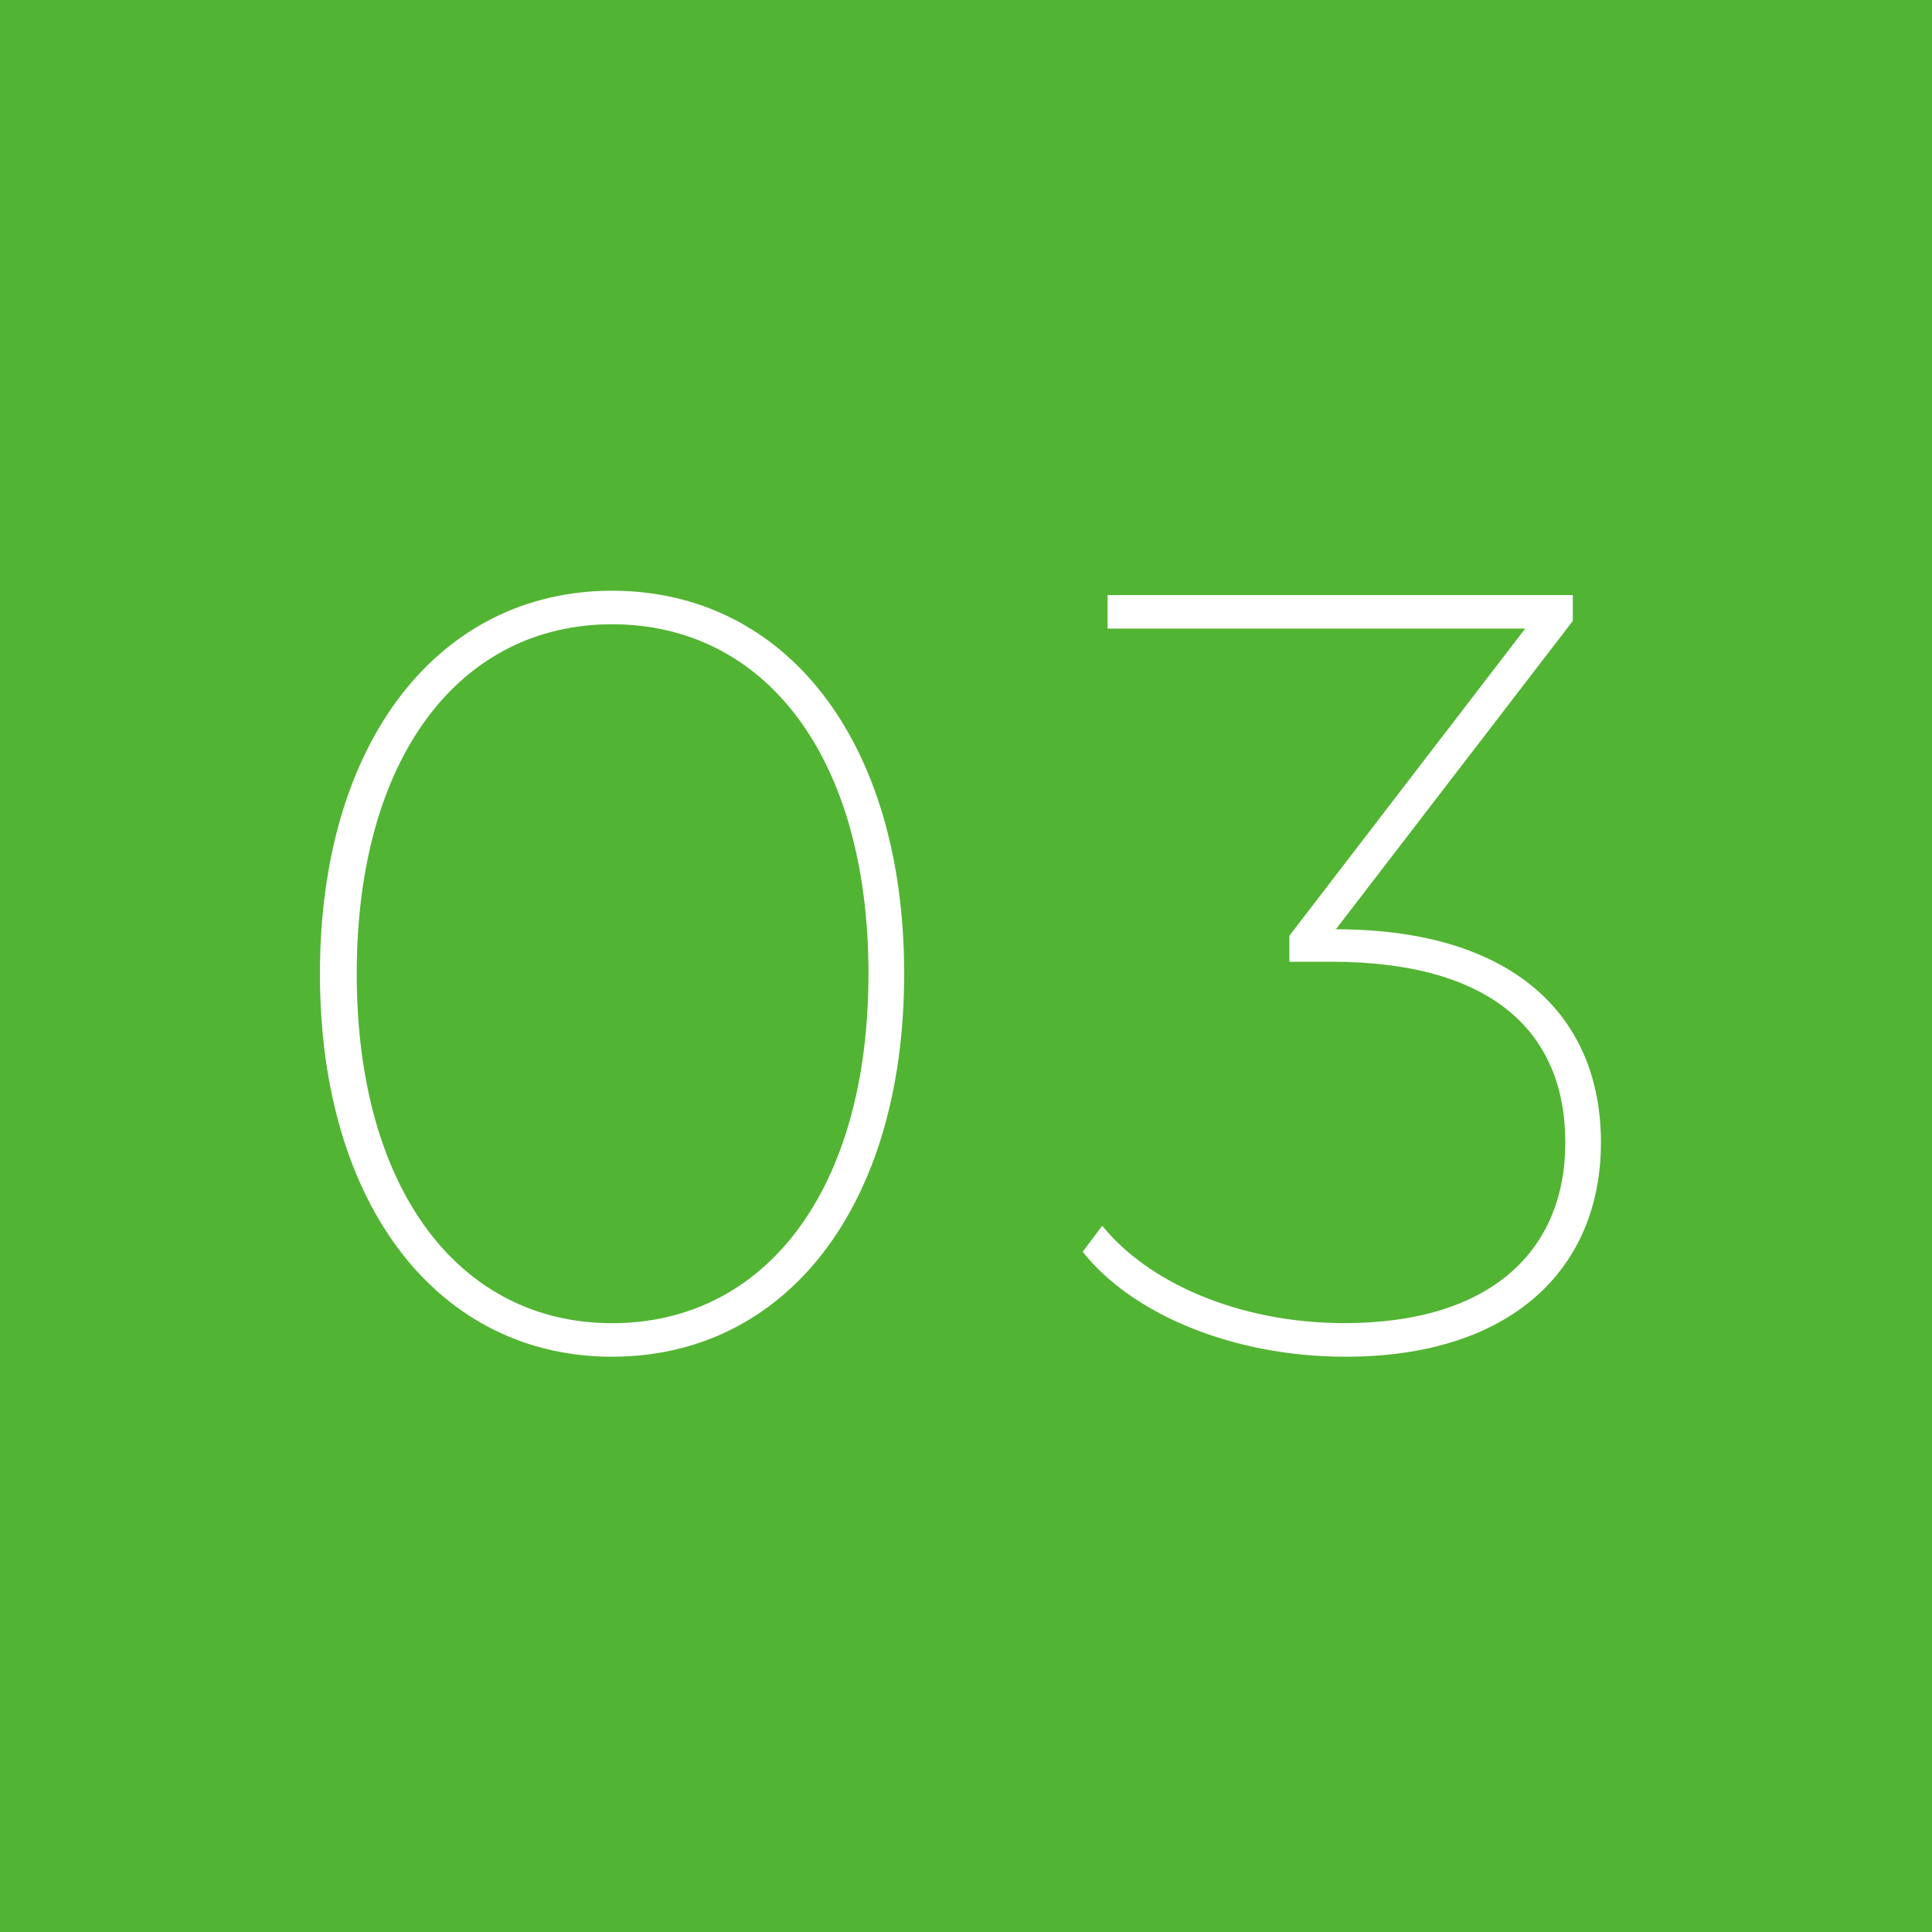 <svg xmlns="http://www.w3.org/2000/svg" width="100" height="100" viewBox="0 0 100 100">
  <g id="グループ_49378" data-name="グループ 49378" transform="translate(-435 -1390)">
    <path id="パス_74683" data-name="パス 74683" d="M0,0H100V100H0Z" transform="translate(435 1390)" fill="#52b433"/>
    <path id="パス_74684" data-name="パス 74684" d="M-54.32.224C-45.36.224-39.2-7.5-39.2-19.6s-6.16-19.824-15.12-19.824c-8.9,0-15.12,7.728-15.12,19.824S-63.224.224-54.32.224Zm0-1.736c-7.84,0-13.216-6.832-13.216-18.088S-62.16-37.688-54.32-37.688c7.9,0,13.272,6.832,13.272,18.088S-46.424-1.512-54.32-1.512ZM-16.856-21.9l12.264-15.96V-39.2h-24.08v1.736H-7.056l-12.208,15.9v1.344h2.184c8.288,0,12.1,3.64,12.1,9.352,0,5.656-3.92,9.352-11.424,9.352-5.6,0-10.248-2.184-12.544-5.04L-29.96-5.208C-27.44-2.016-22.232.224-16.352.224c8.624,0,13.216-4.592,13.216-11.088C-3.136-17.416-7.672-21.9-16.856-21.9Z" transform="translate(521 1460)" fill="#fff"/>
  </g>
</svg>
